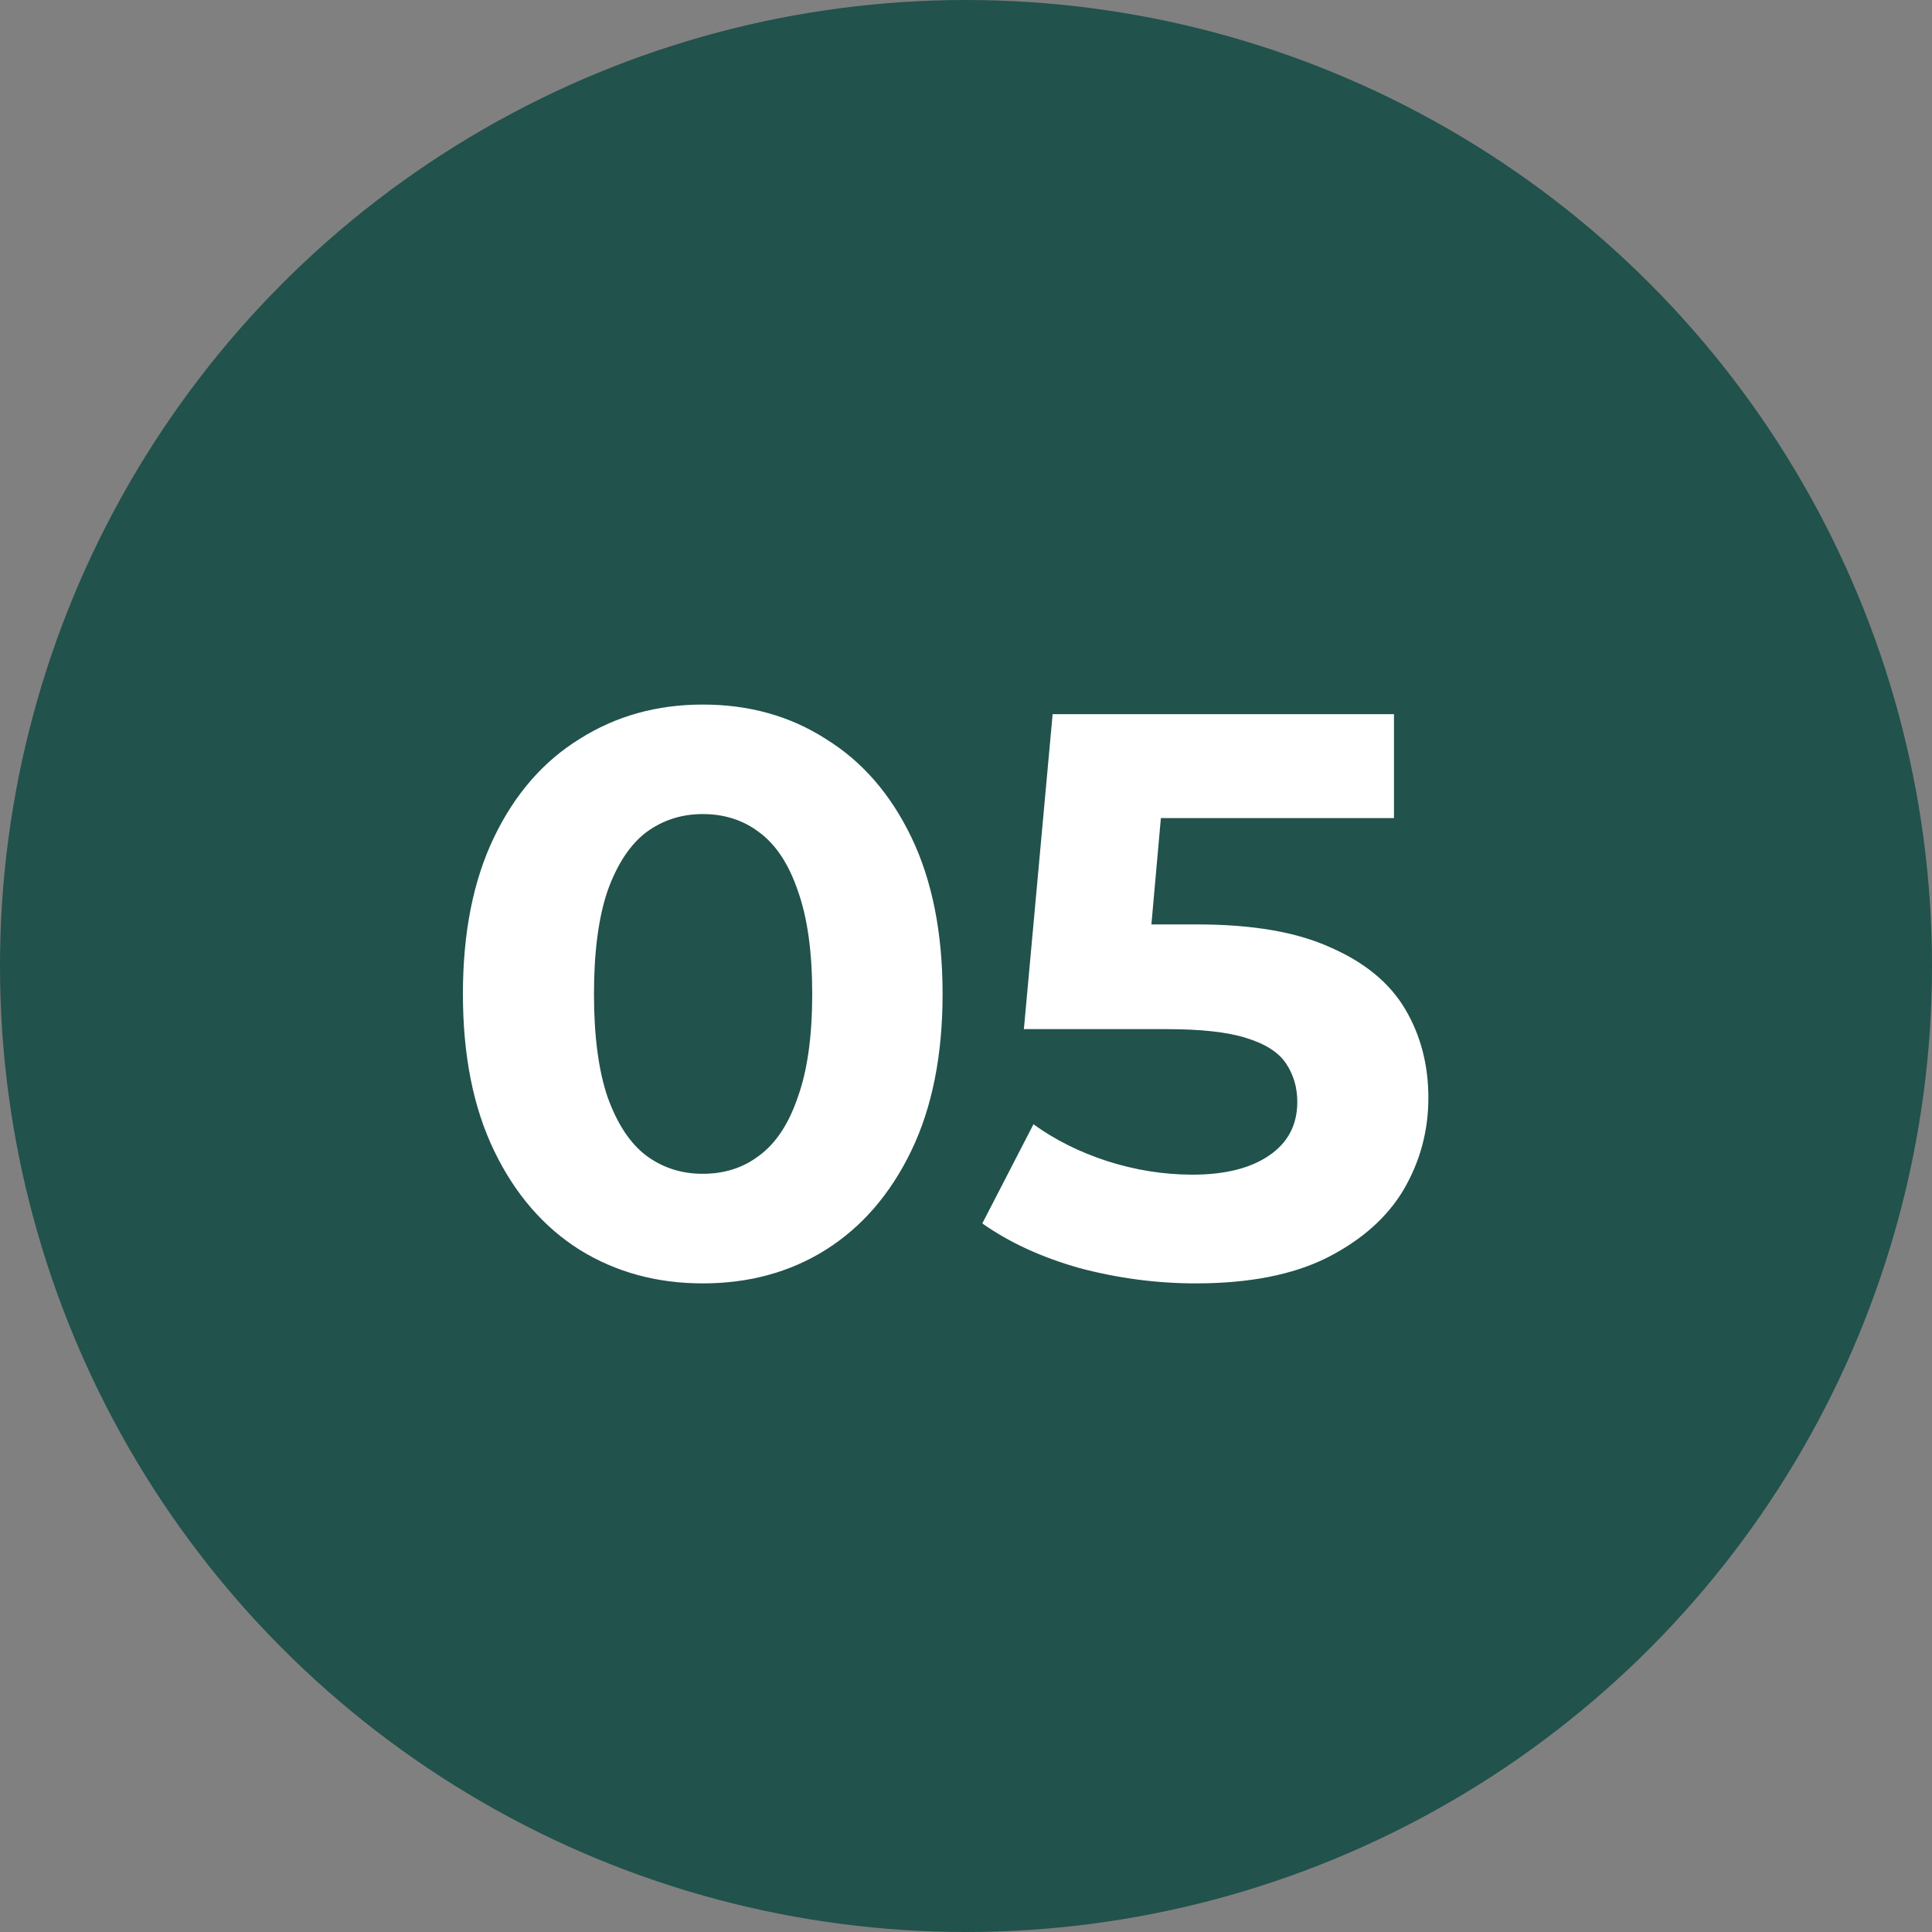<?xml version="1.0" encoding="UTF-8"?> <svg xmlns="http://www.w3.org/2000/svg" width="25" height="25" viewBox="0 0 25 25" fill="none"><rect x="0" y="0" width="25" height="25" fill="#808080" stroke="none"/><circle cx="12.5" cy="12.5" r="12.5" fill="#21524C"></circle><path d="M9.093 16.607C8.5 16.607 7.969 16.462 7.5 16.172C7.031 15.876 6.662 15.448 6.393 14.889C6.124 14.331 5.99 13.655 5.99 12.862C5.99 12.069 6.124 11.393 6.393 10.834C6.662 10.275 7.031 9.851 7.5 9.562C7.969 9.265 8.5 9.117 9.093 9.117C9.693 9.117 10.224 9.265 10.686 9.562C11.155 9.851 11.524 10.275 11.793 10.834C12.062 11.393 12.197 12.069 12.197 12.862C12.197 13.655 12.062 14.331 11.793 14.889C11.524 15.448 11.155 15.876 10.686 16.172C10.224 16.462 9.693 16.607 9.093 16.607ZM9.093 15.189C9.376 15.189 9.621 15.11 9.827 14.951C10.041 14.793 10.207 14.541 10.324 14.196C10.448 13.851 10.51 13.407 10.51 12.862C10.51 12.317 10.448 11.872 10.324 11.527C10.207 11.182 10.041 10.931 9.827 10.772C9.621 10.614 9.376 10.534 9.093 10.534C8.817 10.534 8.572 10.614 8.359 10.772C8.152 10.931 7.986 11.182 7.862 11.527C7.745 11.872 7.686 12.317 7.686 12.862C7.686 13.407 7.745 13.851 7.862 14.196C7.986 14.541 8.152 14.793 8.359 14.951C8.572 15.11 8.817 15.189 9.093 15.189ZM15.473 16.607C14.969 16.607 14.469 16.541 13.973 16.41C13.483 16.272 13.062 16.079 12.711 15.831L13.373 14.548C13.649 14.748 13.966 14.907 14.325 15.024C14.69 15.141 15.059 15.2 15.431 15.2C15.852 15.2 16.183 15.117 16.424 14.951C16.666 14.786 16.787 14.555 16.787 14.258C16.787 14.072 16.738 13.907 16.642 13.762C16.545 13.617 16.373 13.507 16.125 13.431C15.883 13.355 15.542 13.317 15.1 13.317H13.249L13.621 9.241H18.038V10.586H14.221L15.09 9.82L14.831 12.727L13.962 11.962H15.493C16.211 11.962 16.787 12.062 17.221 12.262C17.662 12.455 17.983 12.72 18.183 13.058C18.383 13.396 18.483 13.779 18.483 14.207C18.483 14.634 18.376 15.031 18.162 15.396C17.949 15.755 17.618 16.048 17.169 16.276C16.728 16.496 16.162 16.607 15.473 16.607Z" fill="white"></path></svg> 
